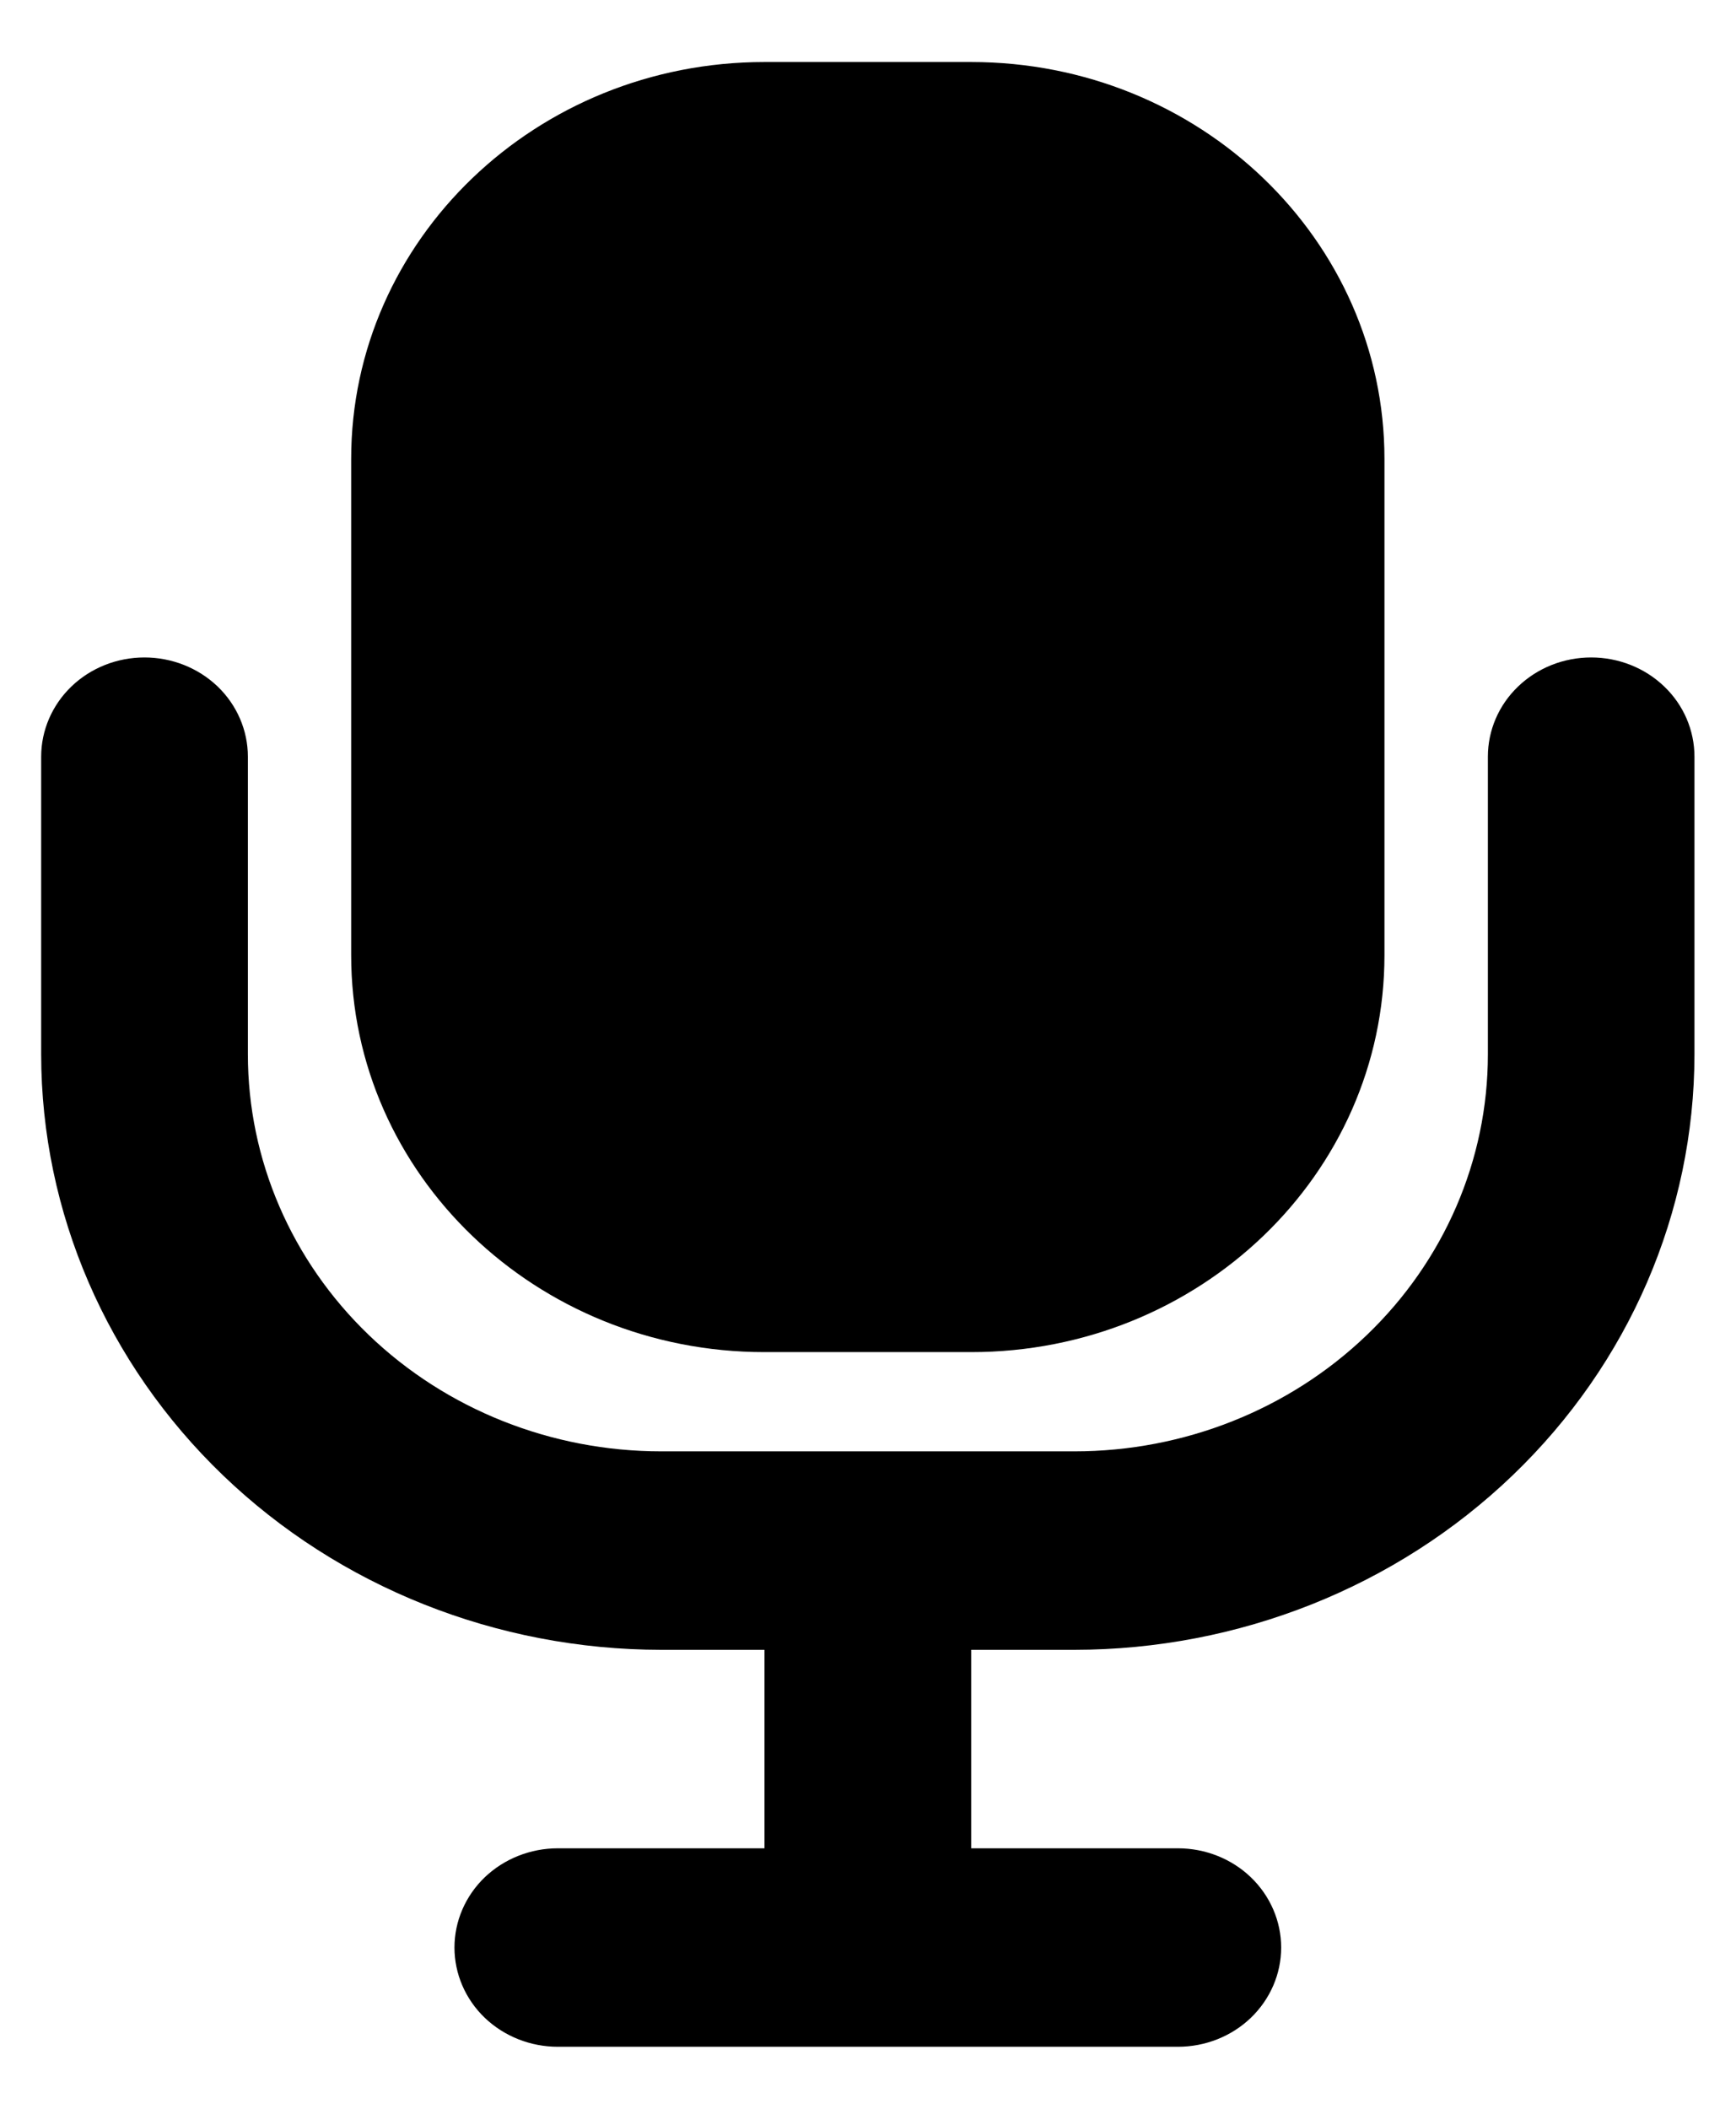 <svg width="14" height="17" viewBox="0 0 14 17" fill="none" xmlns="http://www.w3.org/2000/svg">
<path d="M12.832 5.3C12.611 5.3 12.399 5.384 12.243 5.534C12.086 5.684 11.999 5.888 11.999 6.1V8.5C11.999 9.349 11.648 10.163 11.022 10.763C10.397 11.363 9.549 11.7 8.665 11.7H5.332C4.448 11.7 3.6 11.363 2.975 10.763C2.35 10.163 1.999 9.349 1.999 8.5V6.1C1.999 5.888 1.911 5.684 1.755 5.534C1.598 5.384 1.386 5.3 1.165 5.3C0.944 5.3 0.732 5.384 0.576 5.534C0.42 5.684 0.332 5.888 0.332 6.1V8.5C0.333 9.773 0.861 10.993 1.798 11.893C2.735 12.793 4.006 13.299 5.332 13.3H6.165V14.9H4.499C4.278 14.9 4.066 14.984 3.909 15.134C3.753 15.284 3.665 15.488 3.665 15.7C3.665 15.912 3.753 16.116 3.909 16.266C4.066 16.416 4.278 16.5 4.499 16.5H9.499C9.72 16.5 9.932 16.416 10.088 16.266C10.244 16.116 10.332 15.912 10.332 15.7C10.332 15.488 10.244 15.284 10.088 15.134C9.932 14.984 9.72 14.9 9.499 14.9H7.832V13.3H8.665C9.991 13.299 11.262 12.793 12.199 11.893C13.137 10.993 13.664 9.773 13.665 8.5V6.1C13.665 5.888 13.578 5.684 13.421 5.534C13.265 5.384 13.053 5.3 12.832 5.3Z" fill="black"/>
<path d="M7.832 0.5H6.165C4.324 0.5 2.832 1.933 2.832 3.7V7.7C2.832 9.467 4.324 10.9 6.165 10.9H7.832C9.673 10.9 11.165 9.467 11.165 7.7V3.7C11.165 1.933 9.673 0.5 7.832 0.5Z" fill="black"/>
</svg>
